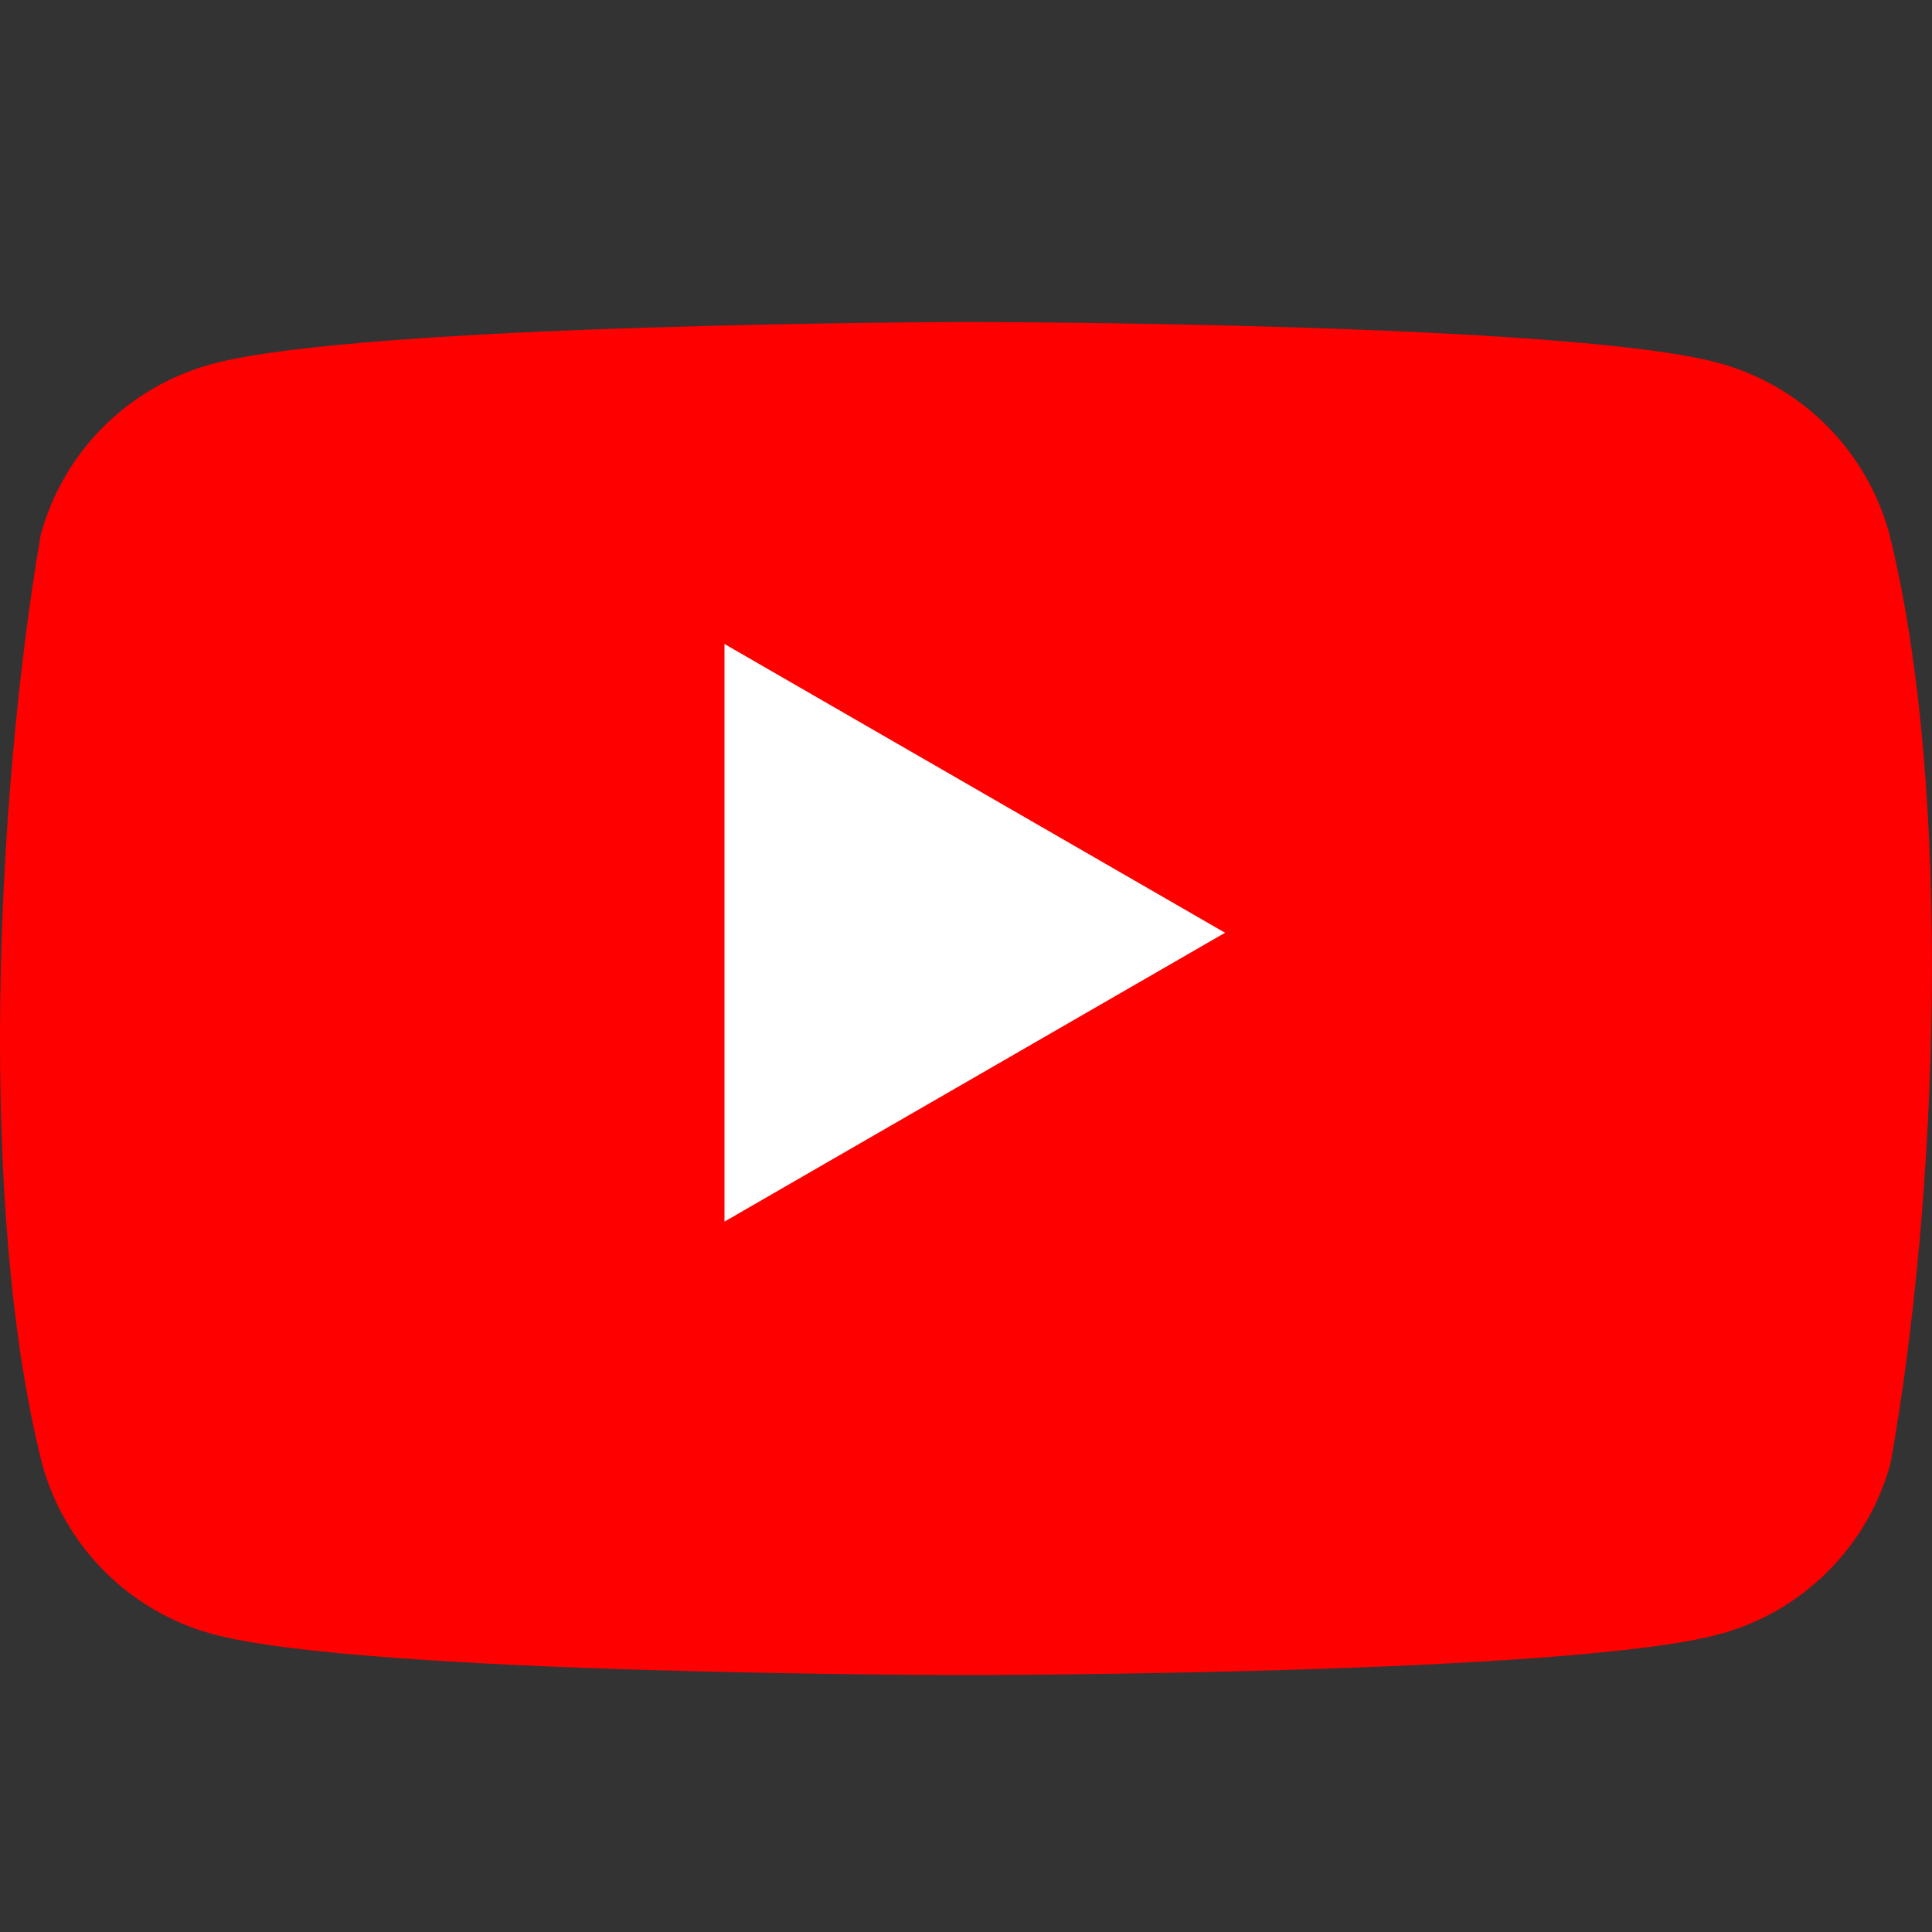 <svg width="24" height="24" viewBox="0 0 24 24" fill="none" xmlns="http://www.w3.org/2000/svg">
<rect x="0" y="0" width="24" height="24" fill="#333333" stroke="none"/>
<path d="M23.47 6.632C23.332 6.123 23.064 5.66 22.691 5.287C22.319 4.914 21.855 4.646 21.346 4.508C19.483 4 11.988 4 11.988 4C11.988 4 4.492 4.015 2.629 4.523C2.121 4.661 1.657 4.93 1.284 5.302C0.911 5.675 0.643 6.139 0.505 6.647C-0.058 9.957 -0.277 14.999 0.521 18.176C0.658 18.685 0.927 19.148 1.3 19.521C1.672 19.894 2.136 20.162 2.645 20.3C4.507 20.808 12.003 20.808 12.003 20.808C12.003 20.808 19.499 20.808 21.361 20.3C21.87 20.162 22.334 19.894 22.706 19.521C23.079 19.148 23.348 18.685 23.485 18.176C24.079 14.862 24.263 9.823 23.47 6.632Z" fill="#FF0000"/>
<path d="M9 15.175L15.218 11.587L9 8V15.175Z" fill="white"/>
</svg>
